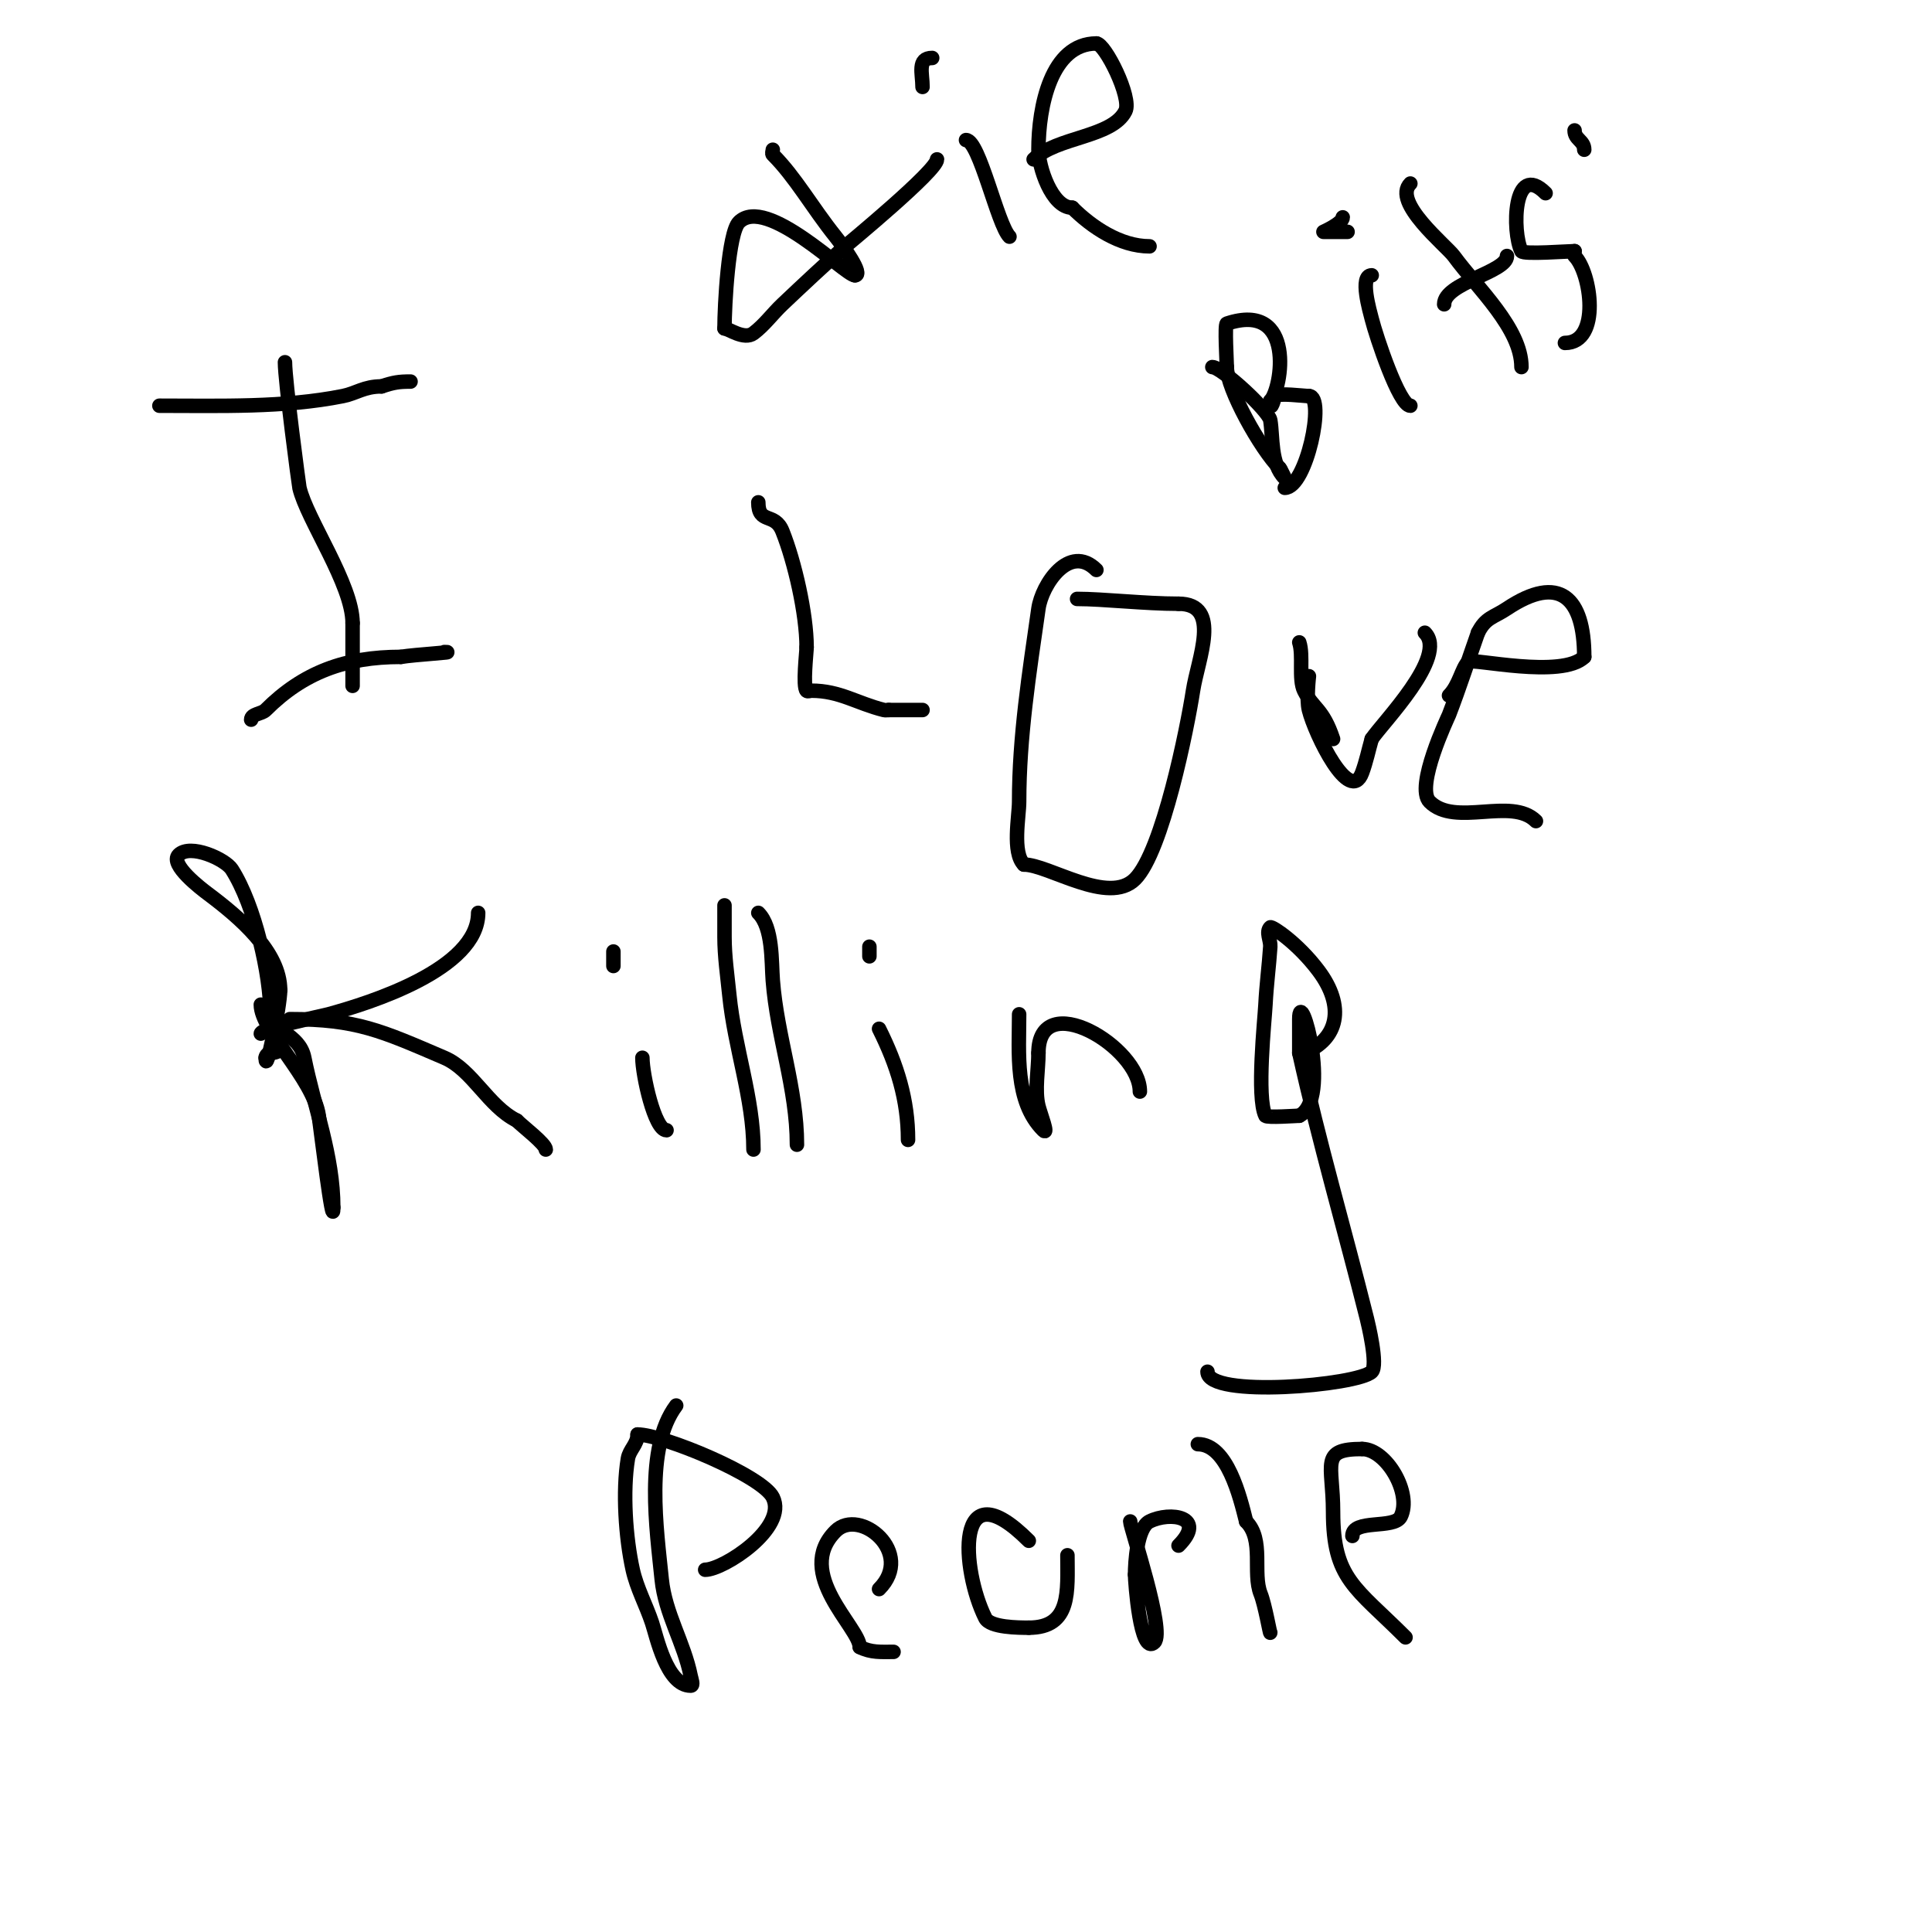 <svg viewBox='0 0 400 400' version='1.1' xmlns='http://www.w3.org/2000/svg' xmlns:xlink='http://www.w3.org/1999/xlink'><g fill='none' stroke='#000000' stroke-width='3' stroke-linecap='round' stroke-linejoin='round'><path d='M59,75c0,3.833 2.892,25.538 3,26c1.527,6.544 11,20.022 11,28'/><path d='M73,129c0,4.333 0,8.667 0,13'/><path d='M52,149c0,-1.202 2.15,-1.15 3,-2c7.792,-7.792 16.529,-11 28,-11'/><path d='M83,136c2.977,-0.496 12.018,-1 9,-1'/><path d='M33,84c12.529,0 25.782,0.444 38,-2c2.788,-0.558 4.358,-2 8,-2'/><path d='M79,80c2.505,-0.835 3.582,-1 6,-1'/><path d='M157,104c0,4.657 3.38,1.949 5,6c2.519,6.297 5,17.086 5,24'/><path d='M167,134c0,0.98 -0.839,8.161 0,9c0.236,0.236 0.667,0 1,0c5.851,0 9.385,2.596 15,4c0.323,0.081 0.667,0 1,0'/><path d='M184,147c2.333,0 4.667,0 7,0'/><path d='M227,118c-5.591,-5.591 -11.294,3.06 -12,8c-1.905,13.337 -4,26.544 -4,40c0,3.005 -1.496,10.504 1,13'/><path d='M212,179c5.094,0 17.476,8.524 23,3c5.706,-5.706 10.841,-31.465 12,-39c1.012,-6.578 6.043,-18 -3,-18'/><path d='M244,125c-6.912,0 -15.657,-1 -21,-1'/><path d='M269,133c0.894,2.683 -0.182,7.637 1,10c1.894,3.788 3.869,3.608 6,10'/><path d='M270,142c0.195,-0.195 1,-2 1,-2c0,0 -0.566,4.736 0,7c1.264,5.058 8.465,19.759 11,13c0.852,-2.272 1.333,-4.667 2,-7'/><path d='M284,153c2.301,-3.451 15.867,-17.133 11,-22'/><path d='M300,144c2.126,-2.126 2.627,-5.627 4,-7c0.772,-0.772 19.414,3.586 24,-1'/><path d='M328,136c0,-12.33 -5.134,-17.244 -16,-10c-2.821,1.88 -4.408,1.816 -6,5'/><path d='M306,131c-2,5.667 -3.843,11.391 -6,17c-0.133,0.346 -7.101,14.899 -4,18c5.285,5.285 16.921,-1.079 22,4'/><path d='M54,208c0,5.453 10.904,15.33 12,23c0.402,2.813 3,24.345 3,19'/><path d='M69,250c0,-10.711 -3.967,-20.836 -6,-31c-1.018,-5.088 -7,-5.503 -7,-9'/><path d='M56,210c0,-8.242 -3.224,-22.495 -8,-30c-1.344,-2.112 -8.605,-5.395 -11,-3c-1.975,1.975 4.784,7.088 6,8c6.61,4.957 15,12.046 15,20'/><path d='M58,205c0,3.292 -3,18.113 -3,14'/><path d='M55,219c0,-0.471 0.529,-1 1,-1'/><path d='M56,218c0.745,0 2,-0.255 2,-1'/><path d='M54,214c0,-1.062 12.509,-3.593 14,-4c8.426,-2.298 31,-9.326 31,-21'/><path d='M60,211c13.834,0 18.918,2.393 32,8c5.815,2.492 9.02,10.01 15,13'/><path d='M107,232c1.256,1.256 6,4.859 6,6'/><path d='M133,219c0,3.508 2.518,15 5,15'/><path d='M127,197c0,1 0,2 0,3'/><path d='M150,188c0,-2.772 0,5.631 0,6c0,4.014 0.601,8.006 1,12c1.096,10.964 5,21.433 5,32'/><path d='M157,189c3.044,3.044 2.694,10.027 3,14c0.892,11.601 5,22.345 5,34'/><path d='M182,213c3.75,7.501 6,14.72 6,23'/><path d='M180,198c0,-0.667 0,-1.333 0,-2'/><path d='M211,210c0,7.982 -0.997,18.003 5,24c1.202,1.202 -0.588,-3.351 -1,-5c-0.815,-3.258 0,-7.631 0,-11'/><path d='M215,218c0,-13.663 21,-1.277 21,8'/><path d='M270,218c7.096,-2.838 8.532,-9.624 3,-17c-4.362,-5.816 -9.713,-9.287 -10,-9c-0.943,0.943 0.089,2.67 0,4c-0.267,4.005 -0.8,7.991 -1,12c-0.153,3.053 -1.889,19.222 0,23c0.229,0.457 6.628,0 7,0'/><path d='M269,231c6.83,-3.415 0,-27.573 0,-20c0,2.333 0,4.667 0,7'/><path d='M269,218c4.167,18.752 9.364,36.458 14,55c0.234,0.938 2.351,9.649 1,11c-2.821,2.821 -34,5.565 -34,0'/><path d='M140,291c-6.58,8.774 -4.019,25.809 -3,36c0.706,7.062 4.626,13.129 6,20c0.131,0.654 0.667,2 0,2c-4.959,0 -7.059,-10.177 -8,-13c-1.234,-3.701 -3.154,-7.191 -4,-11c-1.466,-6.596 -2.126,-16.242 -1,-23c0.315,-1.889 2,-2.976 2,-5'/><path d='M132,297c5.245,0 25.767,8.535 28,13c3.174,6.348 -10.23,15 -14,15'/><path d='M182,329c7.513,-7.513 -4.021,-16.979 -9,-12c-8.717,8.717 5,19.979 5,24'/><path d='M178,341c2.393,1.196 4.408,1 7,1'/><path d='M213,319c-15.503,-15.503 -13.956,6.089 -9,16c0.988,1.976 6.899,2 9,2'/><path d='M213,337c8.863,0 8,-7.63 8,-15'/><path d='M234,315c0,1.218 7.287,22.713 5,25c-2.922,2.922 -4,-12.607 -4,-14'/><path d='M235,326c0,-2.456 0.396,-9.698 3,-11c4.245,-2.122 11.975,-0.975 6,5'/><path d='M248,299c6.1,0 8.742,10.967 10,16'/><path d='M258,315c3.788,3.788 1.259,10.649 3,15c0.922,2.305 2,8.634 2,8'/><path d='M280,318c0,-3.56 8.676,-1.352 10,-4c2.388,-4.776 -2.961,-14 -8,-14'/><path d='M282,300c-8.833,0 -6,3.058 -6,13c0,13.944 4.617,15.617 15,26'/><path d='M160,31c0,0.333 -0.236,0.764 0,1c4.709,4.709 8.075,10.844 13,17c1.424,1.78 5.944,8 4,8'/><path d='M177,57c-1.979,0 -18.344,-16.656 -24,-11c-2.195,2.195 -3,17.236 -3,22'/><path d='M150,68c0.794,0 4.062,2.454 6,1c2.263,-1.697 3.947,-4.055 6,-6c4.281,-4.056 8.583,-8.093 13,-12c0.644,-0.57 19,-15.68 19,-18'/><path d='M200,29c2.759,0 6.53,17.53 9,20'/><path d='M193,12c-3.159,0 -2,3.227 -2,6'/><path d='M214,33c4.683,-4.683 16.258,-4.516 19,-10c1.39,-2.78 -4.231,-14 -6,-14'/><path d='M227,9c-9.372,0 -12,13.046 -12,22c0,3.421 2.711,12 7,12'/><path d='M222,43c4.013,4.013 9.929,8 16,8'/><path d='M251,76c1.909,0 11.672,9.03 12,11c0.587,3.523 -0,9 3,12c0.081,0.081 -0.919,-1.919 -1,-2'/><path d='M265,97c-4.057,-4.057 -11,-16.56 -11,-21'/><path d='M254,76c0,-0.908 -0.48,-8.84 0,-9c14.377,-4.792 11.415,13.585 9,16'/><path d='M263,83c0,2.905 0.889,-0.889 1,-1c0.707,-0.707 5.889,0 7,0'/><path d='M271,82c3.471,0 -0.523,19 -5,19'/><path d='M284,57c-2.603,0 -0.365,7.539 0,9c0.916,3.663 5.687,18 8,18'/><path d='M274,42'/><path d='M279,48c-1.667,0 -5,0 -5,0c0,0 4,-1.776 4,-3'/><path d='M292,38c-3.833,3.833 7.431,12.861 9,15c4.975,6.784 14,15.018 14,23'/><path d='M299,63c0,-4.455 13,-6.645 13,-10'/><path d='M320,40c-6.725,-6.725 -6.986,8.027 -5,12c0.361,0.722 9.813,0 11,0'/><path d='M326,52c0,0.333 -0.236,0.764 0,1c3.409,3.409 5.551,18 -2,18'/><path d='M326,27c0,1.928 2,2.072 2,4'/></g>
</svg>